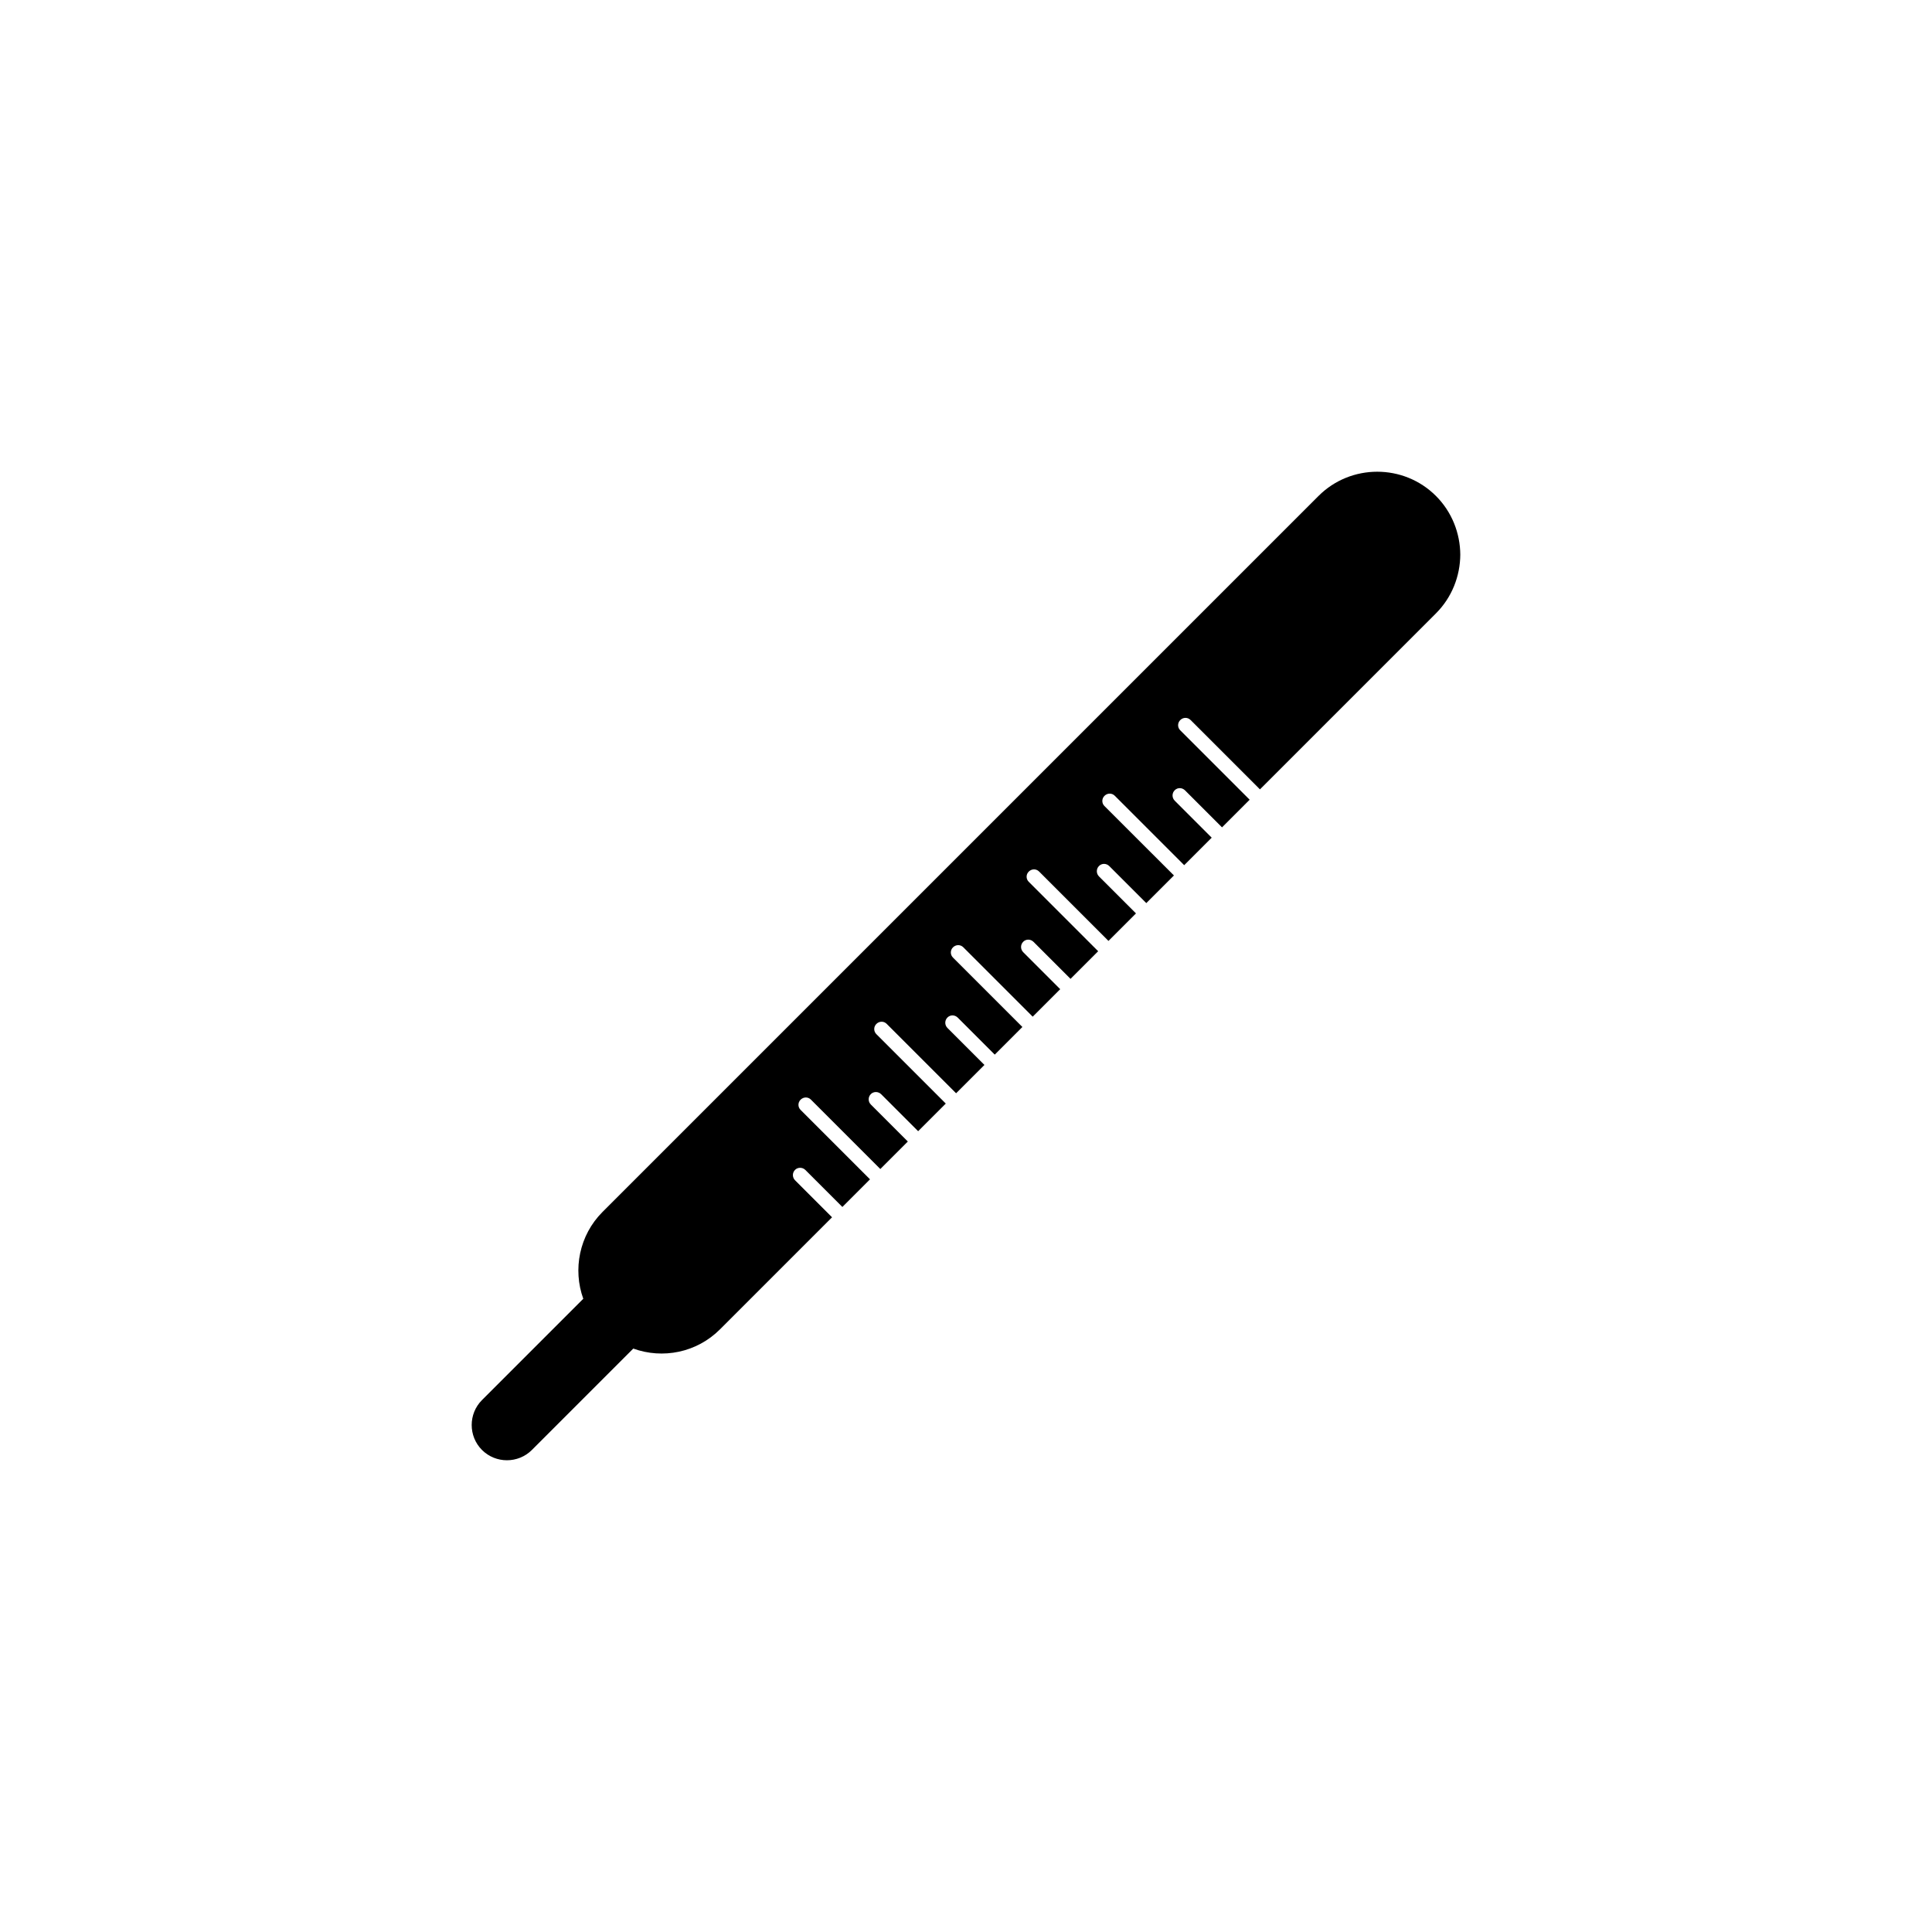 <?xml version="1.0" encoding="UTF-8"?>
<!-- Uploaded to: ICON Repo, www.svgrepo.com, Generator: ICON Repo Mixer Tools -->
<svg fill="#000000" width="800px" height="800px" version="1.1" viewBox="144 144 512 512" xmlns="http://www.w3.org/2000/svg">
 <path d="m459.5 334.79 18.402 18.402 46.641-46.641c4.262-4.262 6.414-9.914 6.449-15.559-0.035-5.648-2.188-11.297-6.449-15.559-8.562-8.562-22.555-8.562-31.121 0l-189.74 189.74c-6.191 6.191-7.906 15.258-5.106 23.016l-26.844 26.844c-3.637 3.637-3.637 9.586 0 13.223 3.637 3.637 9.586 3.637 13.223 0l26.871-26.871c0.008 0 0.012 0.008 0.02 0.008 7.762 2.805 16.762 1.094 22.957-5.102l29.699-29.699-9.801-9.801c-0.766-0.766-0.766-2.004 0-2.769 0.73-0.73 1.969-0.73 2.734 0.035l9.801 9.801 7.324-7.324-18.402-18.402c-0.766-0.766-0.73-1.969 0-2.695 0.766-0.766 1.969-0.801 2.734-0.035l18.402 18.402 7.289-7.289-9.801-9.801c-0.766-0.766-0.766-2.004 0-2.769 0.73-0.73 1.969-0.73 2.734 0.035l9.801 9.801 7.324-7.324-18.402-18.402c-0.766-0.766-0.73-1.969 0-2.695 0.766-0.766 1.969-0.801 2.734-0.035l18.402 18.402 7.508-7.508-9.801-9.801c-0.766-0.766-0.766-2.004 0-2.769 0.766-0.766 1.969-0.73 2.734 0.035l9.801 9.801 7.324-7.324-18.402-18.402c-0.766-0.766-0.73-1.969 0-2.695 0.766-0.766 1.969-0.801 2.734-0.035l18.402 18.402 7.289-7.289-9.801-9.801c-0.766-0.766-0.766-2.004 0-2.769 0.766-0.766 1.969-0.73 2.734 0.035l9.801 9.801 7.324-7.324-18.402-18.402c-0.766-0.766-0.73-1.969 0-2.695 0.766-0.766 1.969-0.801 2.734-0.035l18.402 18.402 7.289-7.289-9.801-9.801c-0.766-0.766-0.766-2.004 0-2.769 0.766-0.766 1.969-0.73 2.734 0.035l9.801 9.801 7.324-7.324-18.418-18.398c-0.766-0.766-0.73-1.969 0-2.695 0.766-0.766 1.969-0.801 2.734-0.035l18.402 18.402 7.289-7.289-9.801-9.801c-0.766-0.766-0.766-2.004 0-2.769s1.969-0.73 2.734 0.035l9.801 9.801 7.324-7.324-18.402-18.402c-0.766-0.766-0.73-1.969 0-2.695 0.762-0.766 1.961-0.801 2.727-0.039z"/>
</svg>